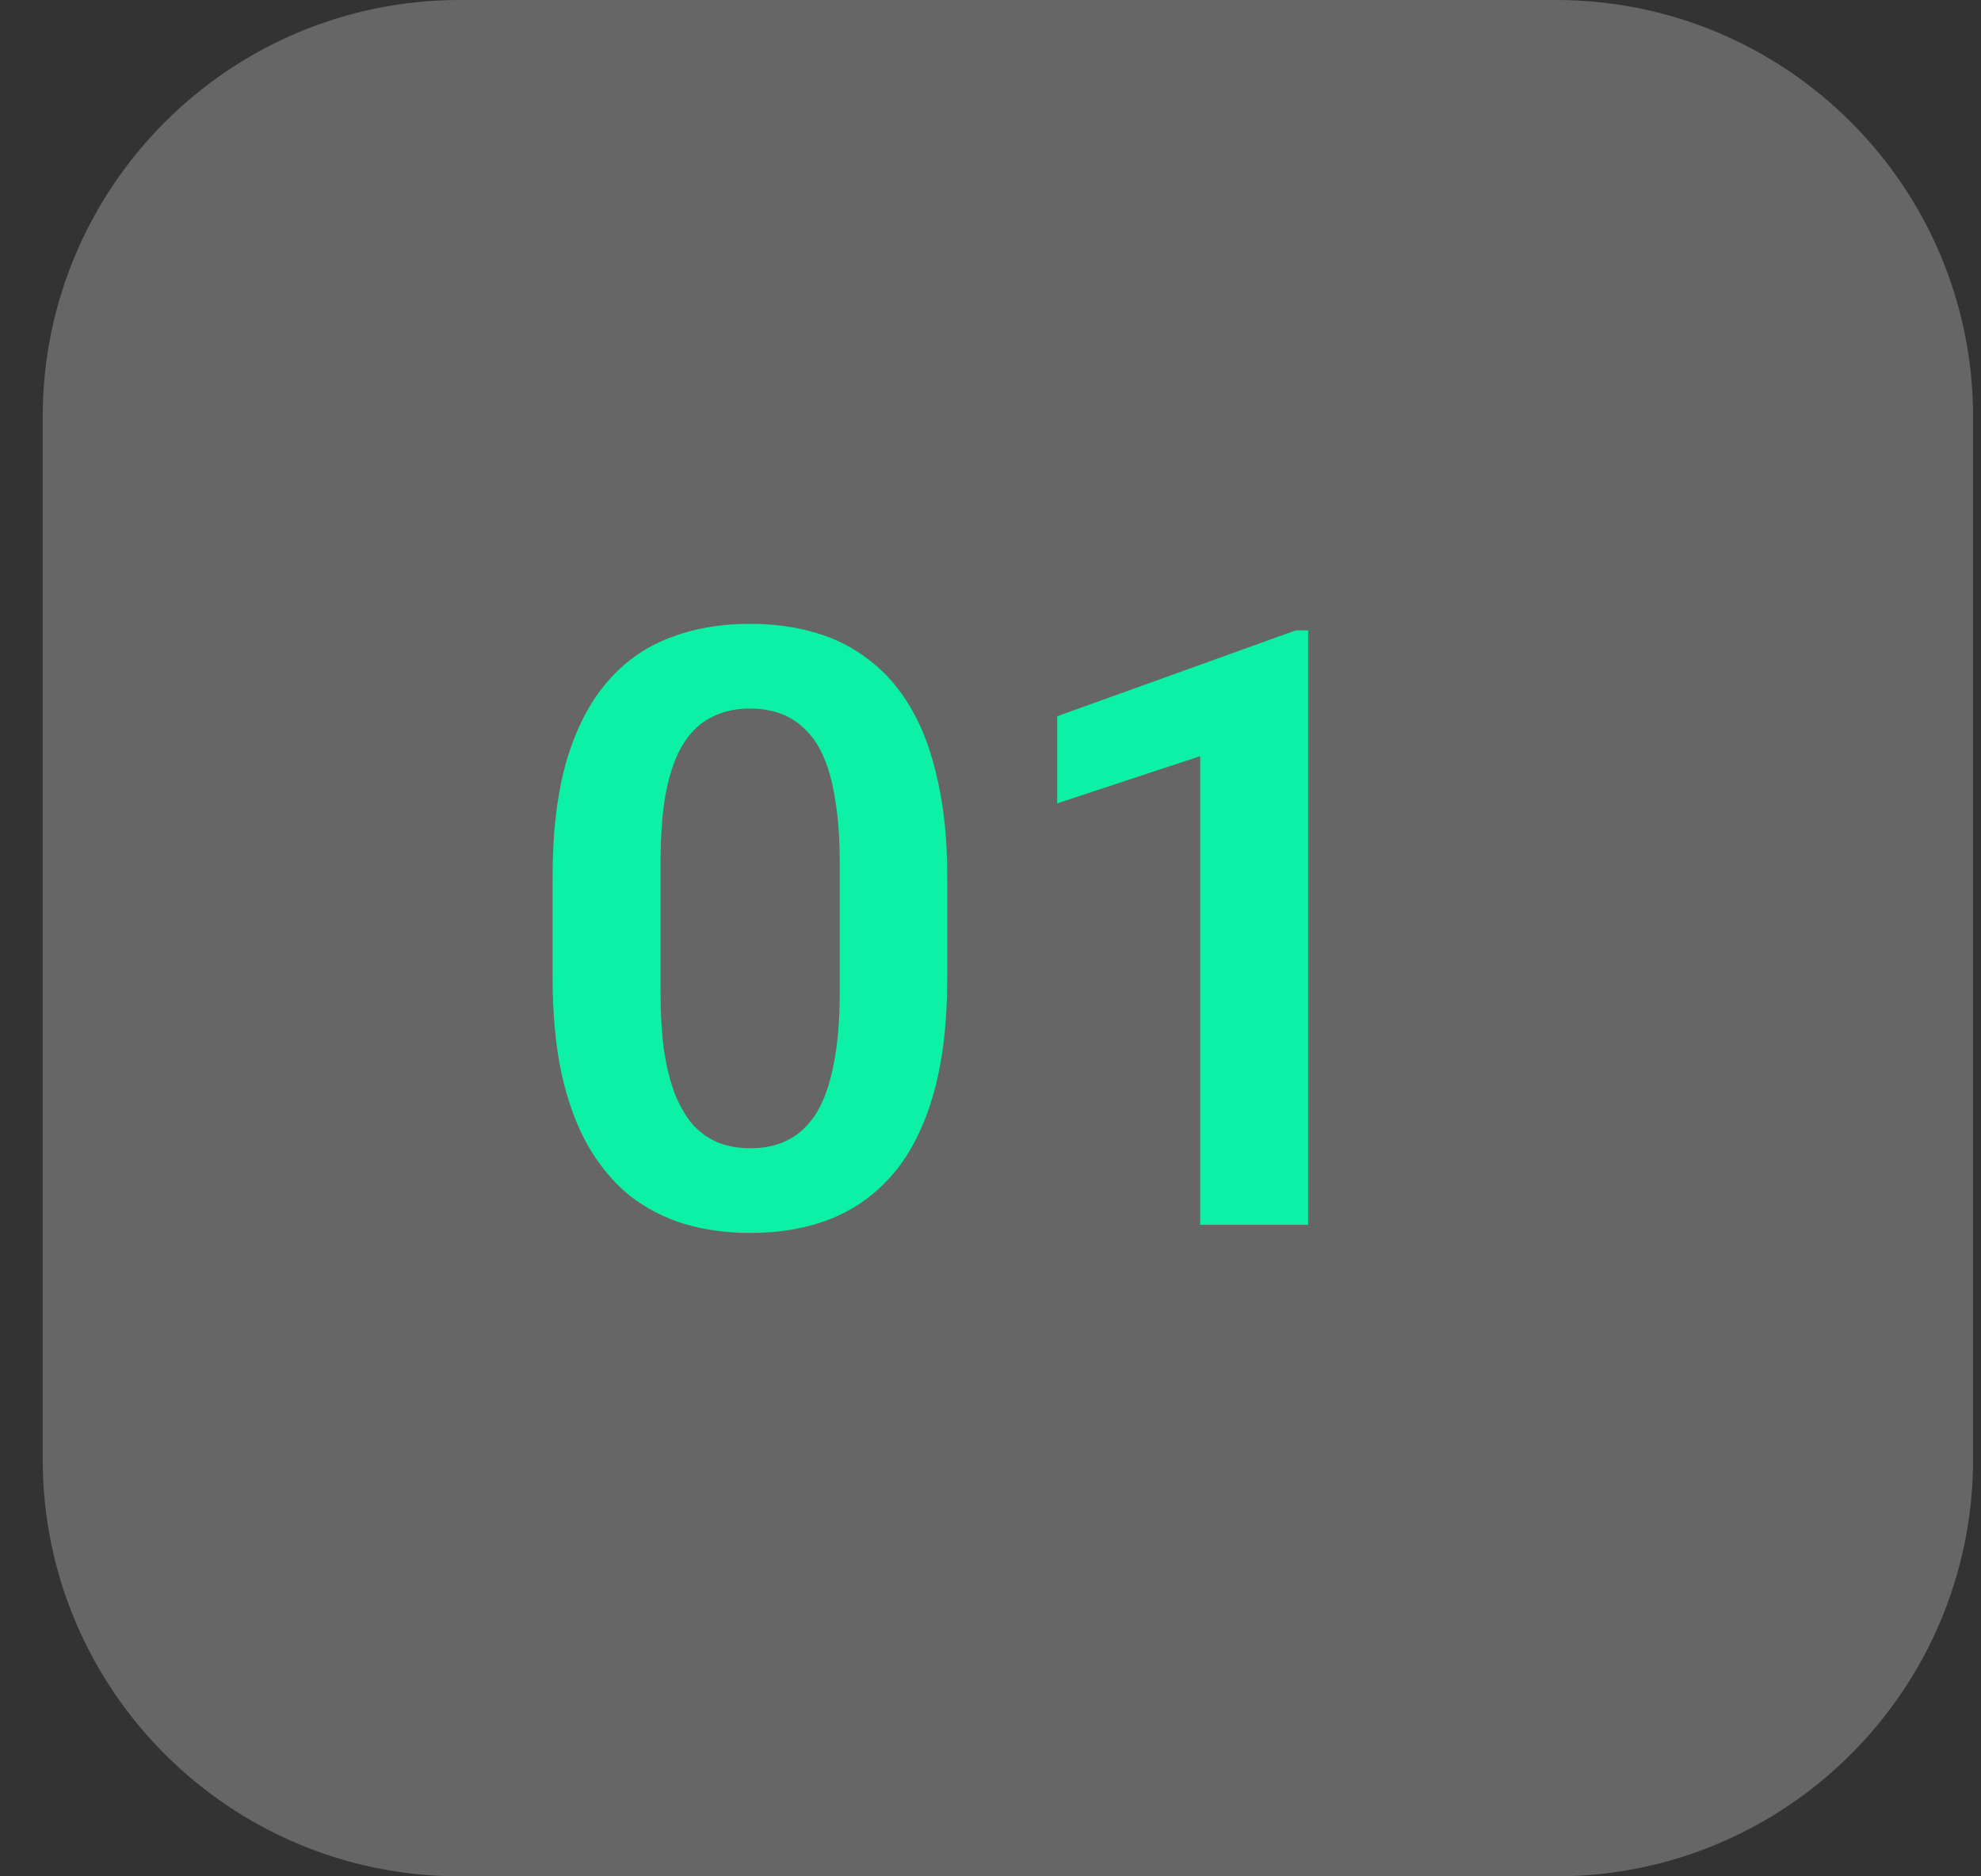 <svg xmlns="http://www.w3.org/2000/svg" width="38" height="36" viewBox="0 0 38 36" fill="none"><rect x="0" y="0" width="38" height="36" fill="#333333" stroke="none"/><path d="M0.819 8C0.819 3.582 4.401 0 8.819 0H29.848C34.266 0 37.848 3.582 37.848 8V28C37.848 32.418 34.266 36 29.848 36H8.819C4.401 36 0.819 32.418 0.819 28V8Z" fill="white" fill-opacity="0.25"></path><path d="M18.171 16.836V18.75C18.171 19.625 18.082 20.372 17.905 20.992C17.728 21.612 17.473 22.12 17.139 22.516C16.806 22.906 16.408 23.195 15.944 23.383C15.48 23.565 14.965 23.656 14.397 23.656C13.944 23.656 13.522 23.599 13.132 23.484C12.741 23.365 12.389 23.182 12.077 22.938C11.77 22.688 11.504 22.37 11.28 21.984C11.061 21.599 10.892 21.138 10.772 20.602C10.658 20.065 10.6 19.448 10.6 18.75V16.836C10.6 15.961 10.689 15.216 10.866 14.602C11.048 13.987 11.306 13.484 11.639 13.094C11.973 12.703 12.371 12.419 12.835 12.242C13.298 12.06 13.814 11.969 14.382 11.969C14.84 11.969 15.262 12.026 15.647 12.141C16.038 12.255 16.387 12.435 16.694 12.68C17.006 12.919 17.272 13.232 17.491 13.617C17.71 13.997 17.876 14.456 17.991 14.992C18.111 15.523 18.171 16.138 18.171 16.836ZM16.108 19.031V16.547C16.108 16.109 16.082 15.729 16.03 15.406C15.983 15.078 15.913 14.8 15.819 14.57C15.725 14.341 15.608 14.156 15.467 14.016C15.327 13.87 15.165 13.763 14.983 13.695C14.801 13.628 14.6 13.594 14.382 13.594C14.111 13.594 13.868 13.648 13.655 13.758C13.441 13.862 13.262 14.029 13.116 14.258C12.97 14.487 12.858 14.792 12.78 15.172C12.707 15.547 12.671 16.005 12.671 16.547V19.031C12.671 19.469 12.694 19.852 12.741 20.18C12.793 20.508 12.866 20.789 12.96 21.023C13.059 21.258 13.176 21.451 13.311 21.602C13.452 21.747 13.613 21.857 13.796 21.93C13.978 21.997 14.178 22.031 14.397 22.031C14.673 22.031 14.915 21.977 15.124 21.867C15.337 21.758 15.517 21.586 15.663 21.352C15.809 21.112 15.918 20.802 15.991 20.422C16.069 20.037 16.108 19.573 16.108 19.031ZM25.093 12.094V23.5H23.022V14.508L20.28 15.414V13.742L24.858 12.094H25.093Z" fill="#0CF1A5"></path></svg>